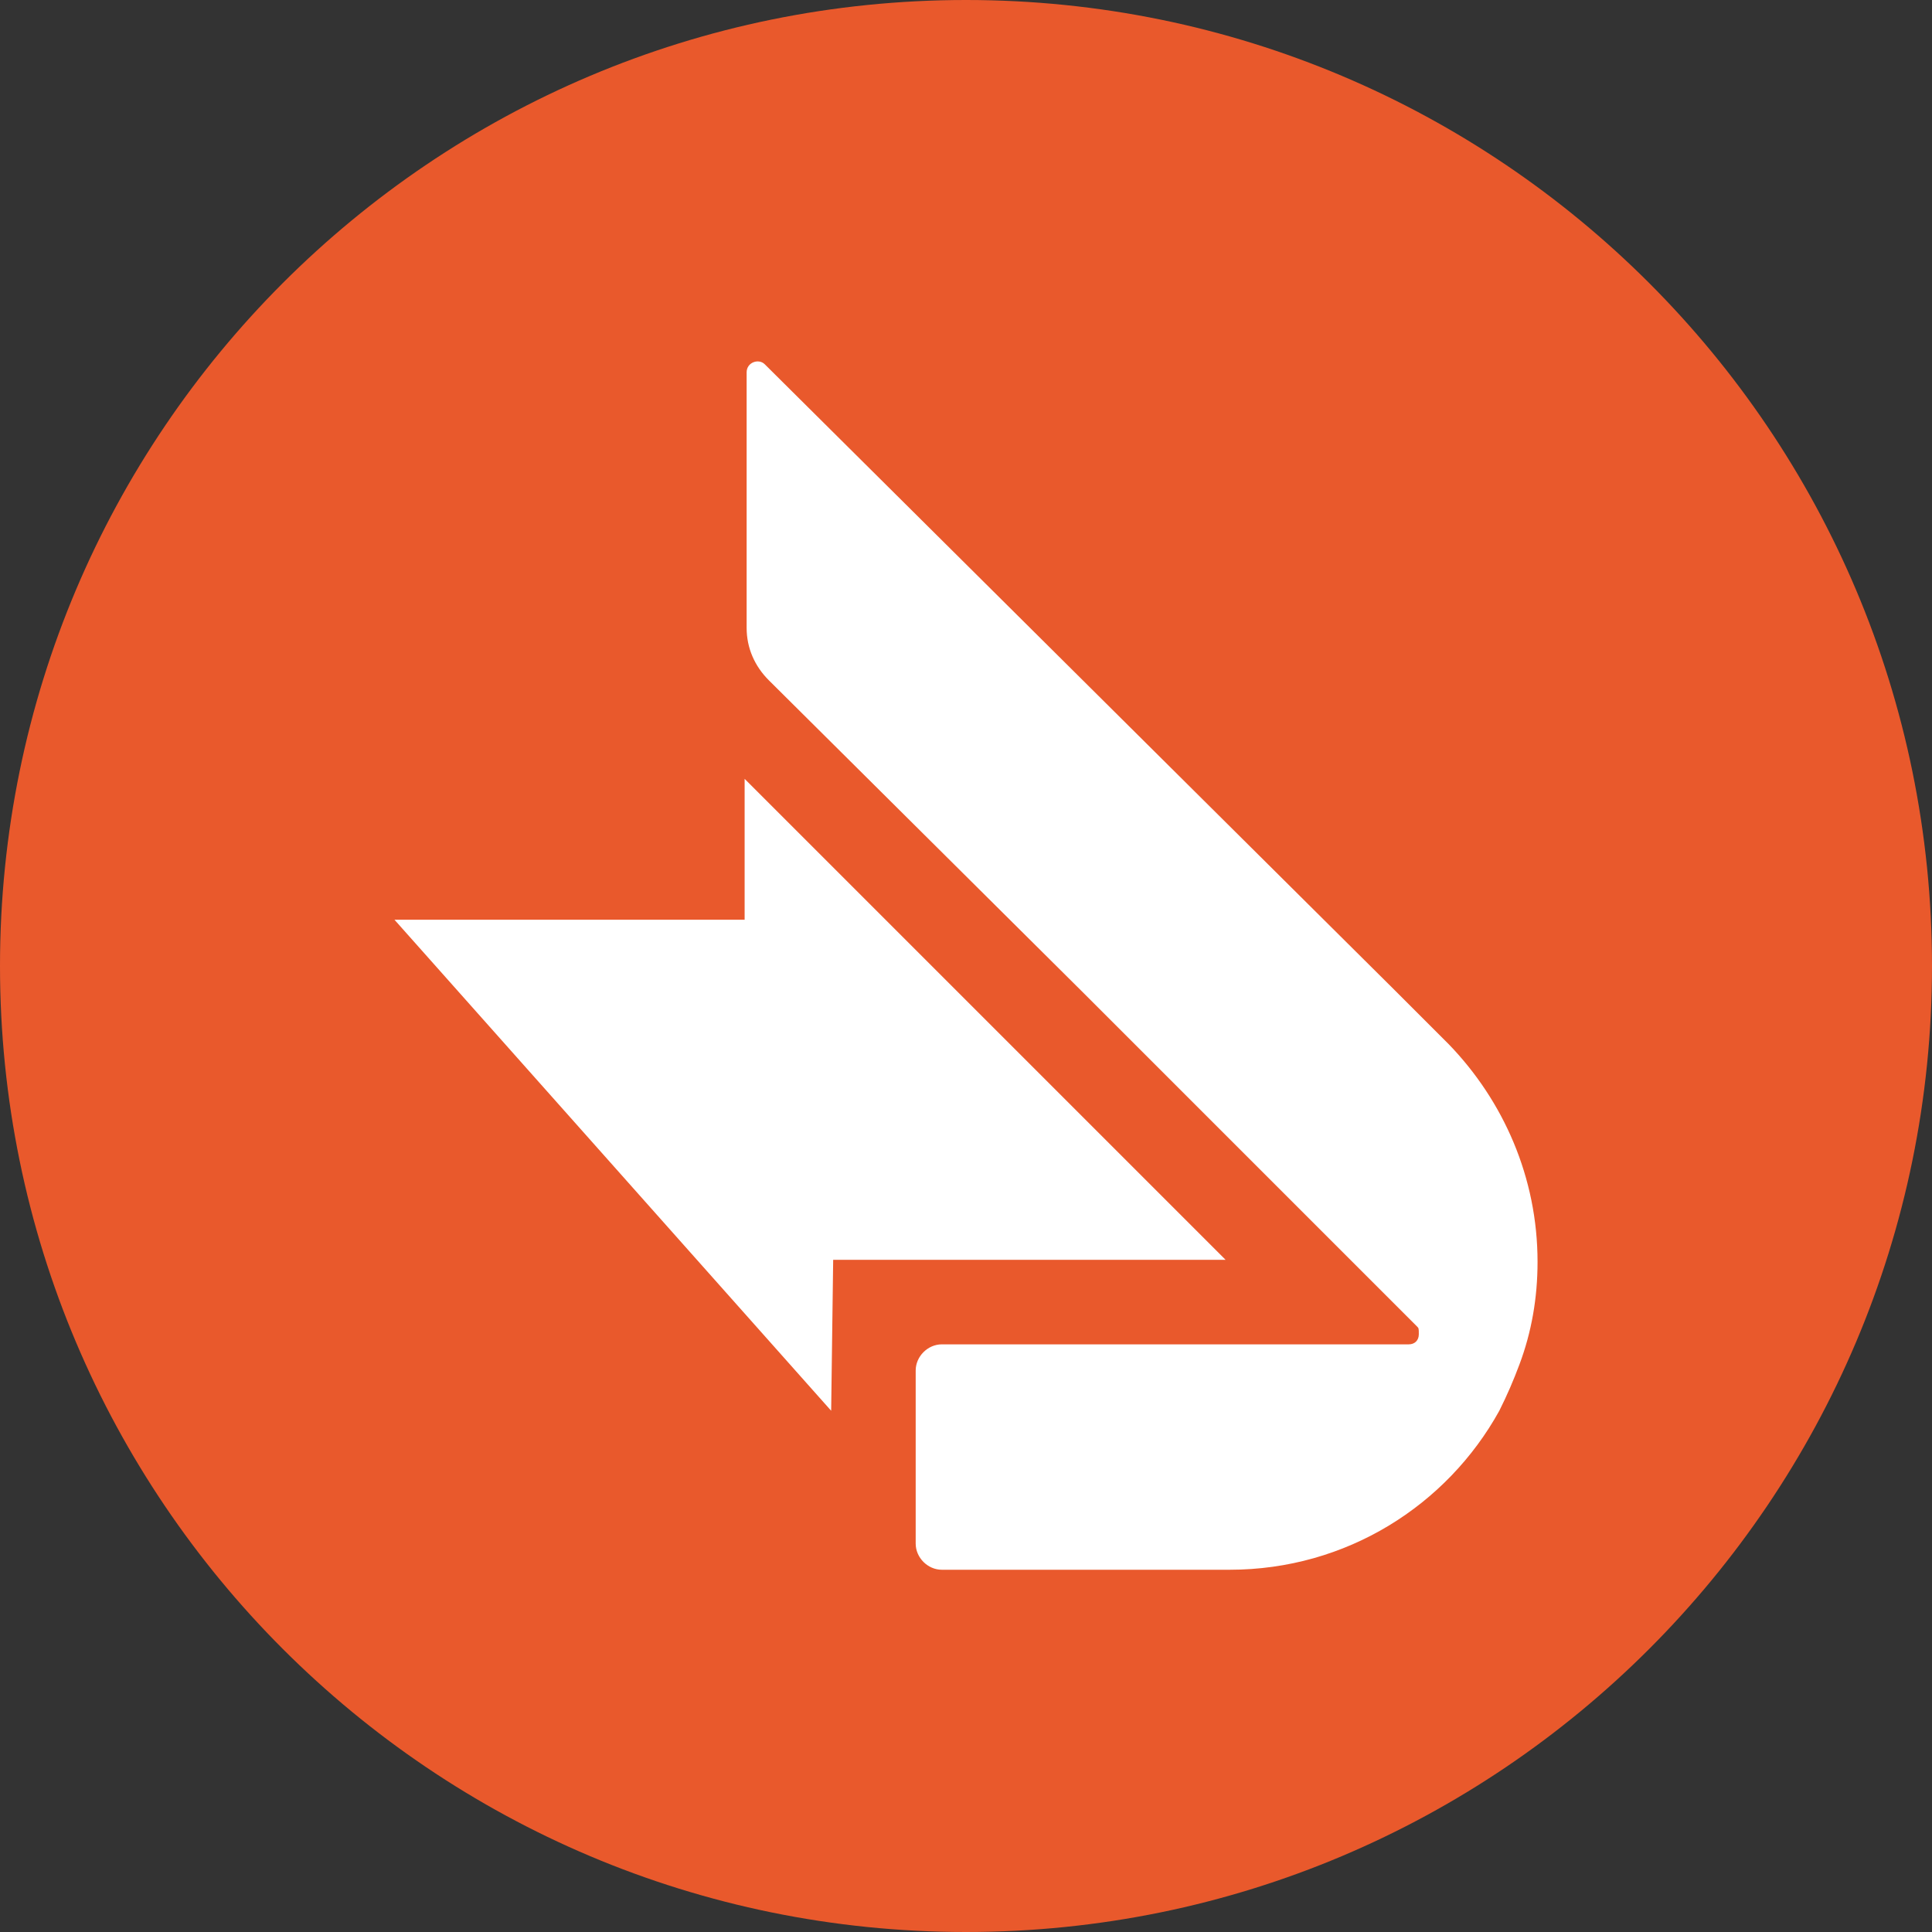 <?xml version="1.0" encoding="UTF-8"?>
<svg data-bbox="0 0 96 96" viewBox="0 0 96 96" xmlns="http://www.w3.org/2000/svg" data-type="color">
    <rect x="0" y="0" width="96" height="96" fill="#333333" stroke="none"/>
    <g>
        <path fill="#e9592c" d="M96 48c0 26.51-21.49 48-48 48S0 74.51 0 48 21.49 0 48 0s48 21.49 48 48" data-color="1"/>
        <path fill="#ffffff" d="M19.6 45.7H37v-7l23.9 23.9H41.4l-.1 7.5z" data-color="2"/>
        <path d="M76.4 62.7q0 2.7-.9 5.1c-.3.8-.6 1.5-1 2.3-2.6 4.7-7.6 7.9-13.4 7.9H46.8c-.7 0-1.3-.6-1.3-1.3v-8.6c0-.7.6-1.3 1.3-1.3H70c.3 0 .5-.2.5-.5s0-.3-.1-.4l-8.8-8.8-7.7-7.7-15.7-15.6c-.7-.7-1.1-1.6-1.1-2.6V18.5c0-.5.6-.7.9-.4l31.3 31.1 2.7 2.7c2.7 2.8 4.4 6.6 4.4 10.8" fill="#ffffff" data-color="2"/>
    </g>
</svg>
